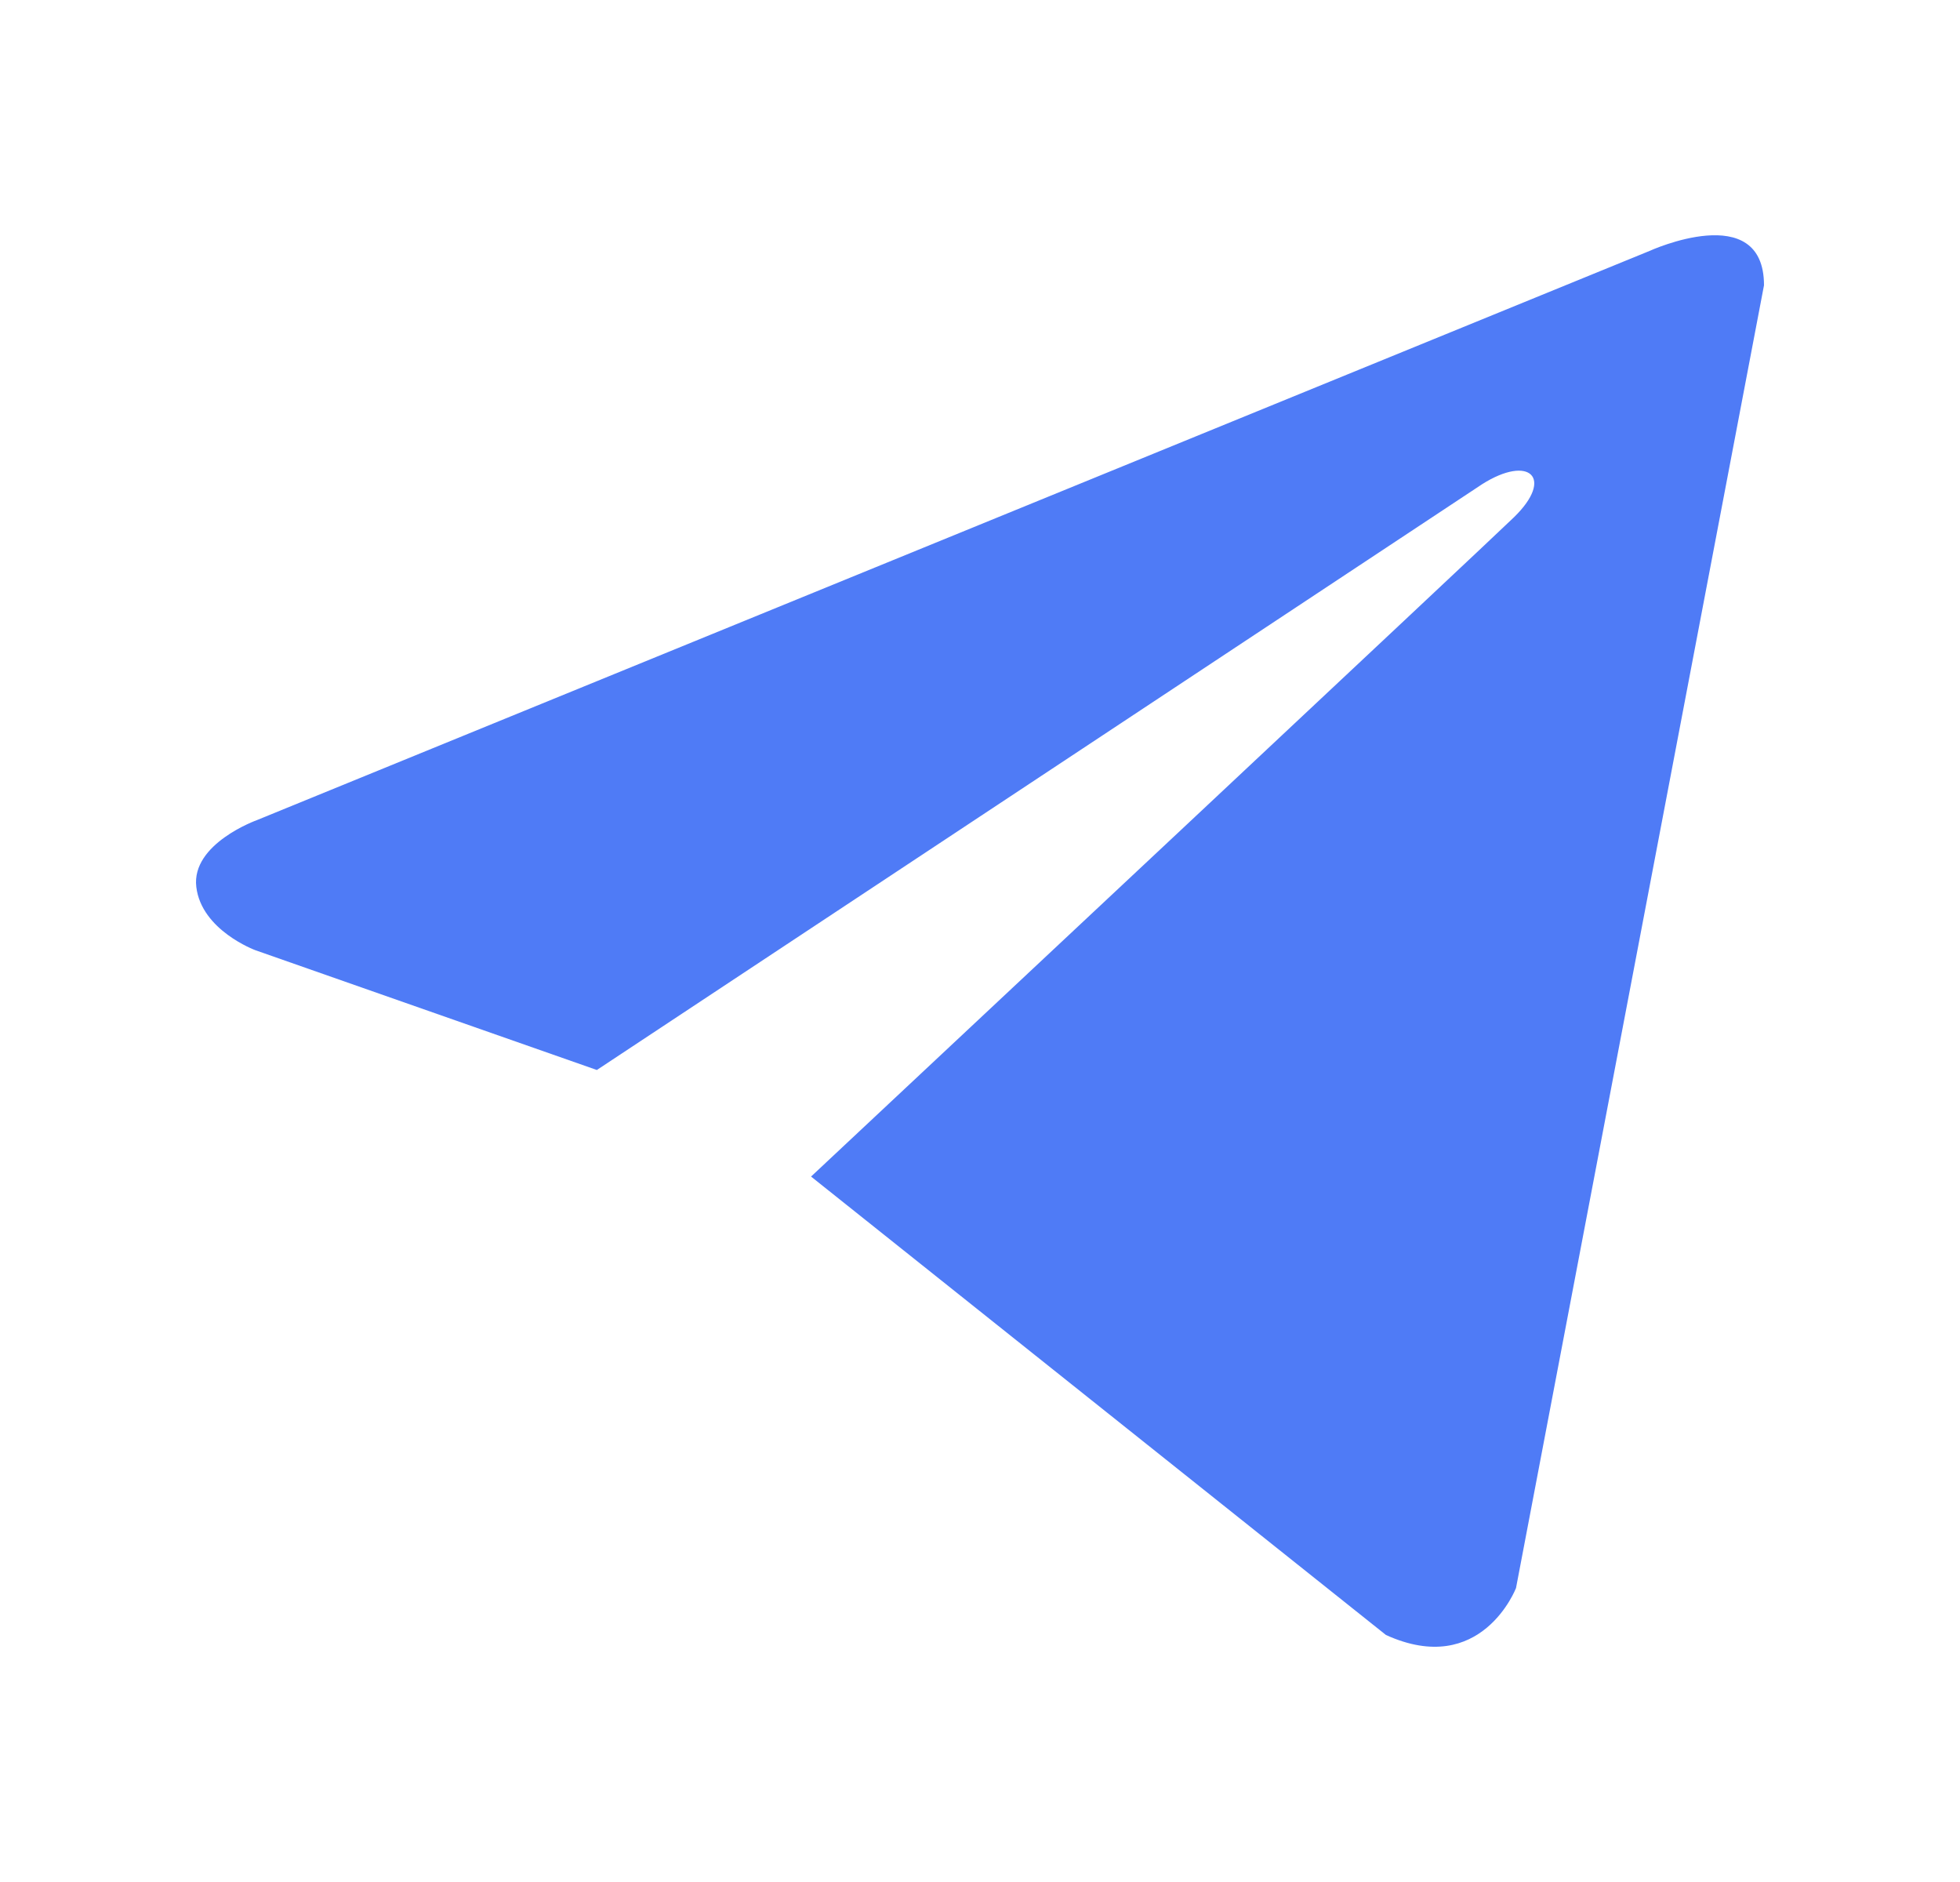 <svg width="25" height="24" viewBox="0 0 25 24" fill="none" xmlns="http://www.w3.org/2000/svg">
<path d="M22.5 3.638L19.337 20.251C19.337 20.251 18.895 21.403 17.678 20.85L10.345 15.004C11.331 14.081 18.977 6.921 19.311 6.596C19.828 6.093 19.507 5.794 18.906 6.174L7.613 13.645L3.256 12.117C3.256 12.117 2.57 11.864 2.504 11.311C2.437 10.758 3.278 10.458 3.278 10.458L21.04 3.2C21.04 3.2 22.5 2.532 22.5 3.638Z" fill="#4F7BF6"/>
</svg>
